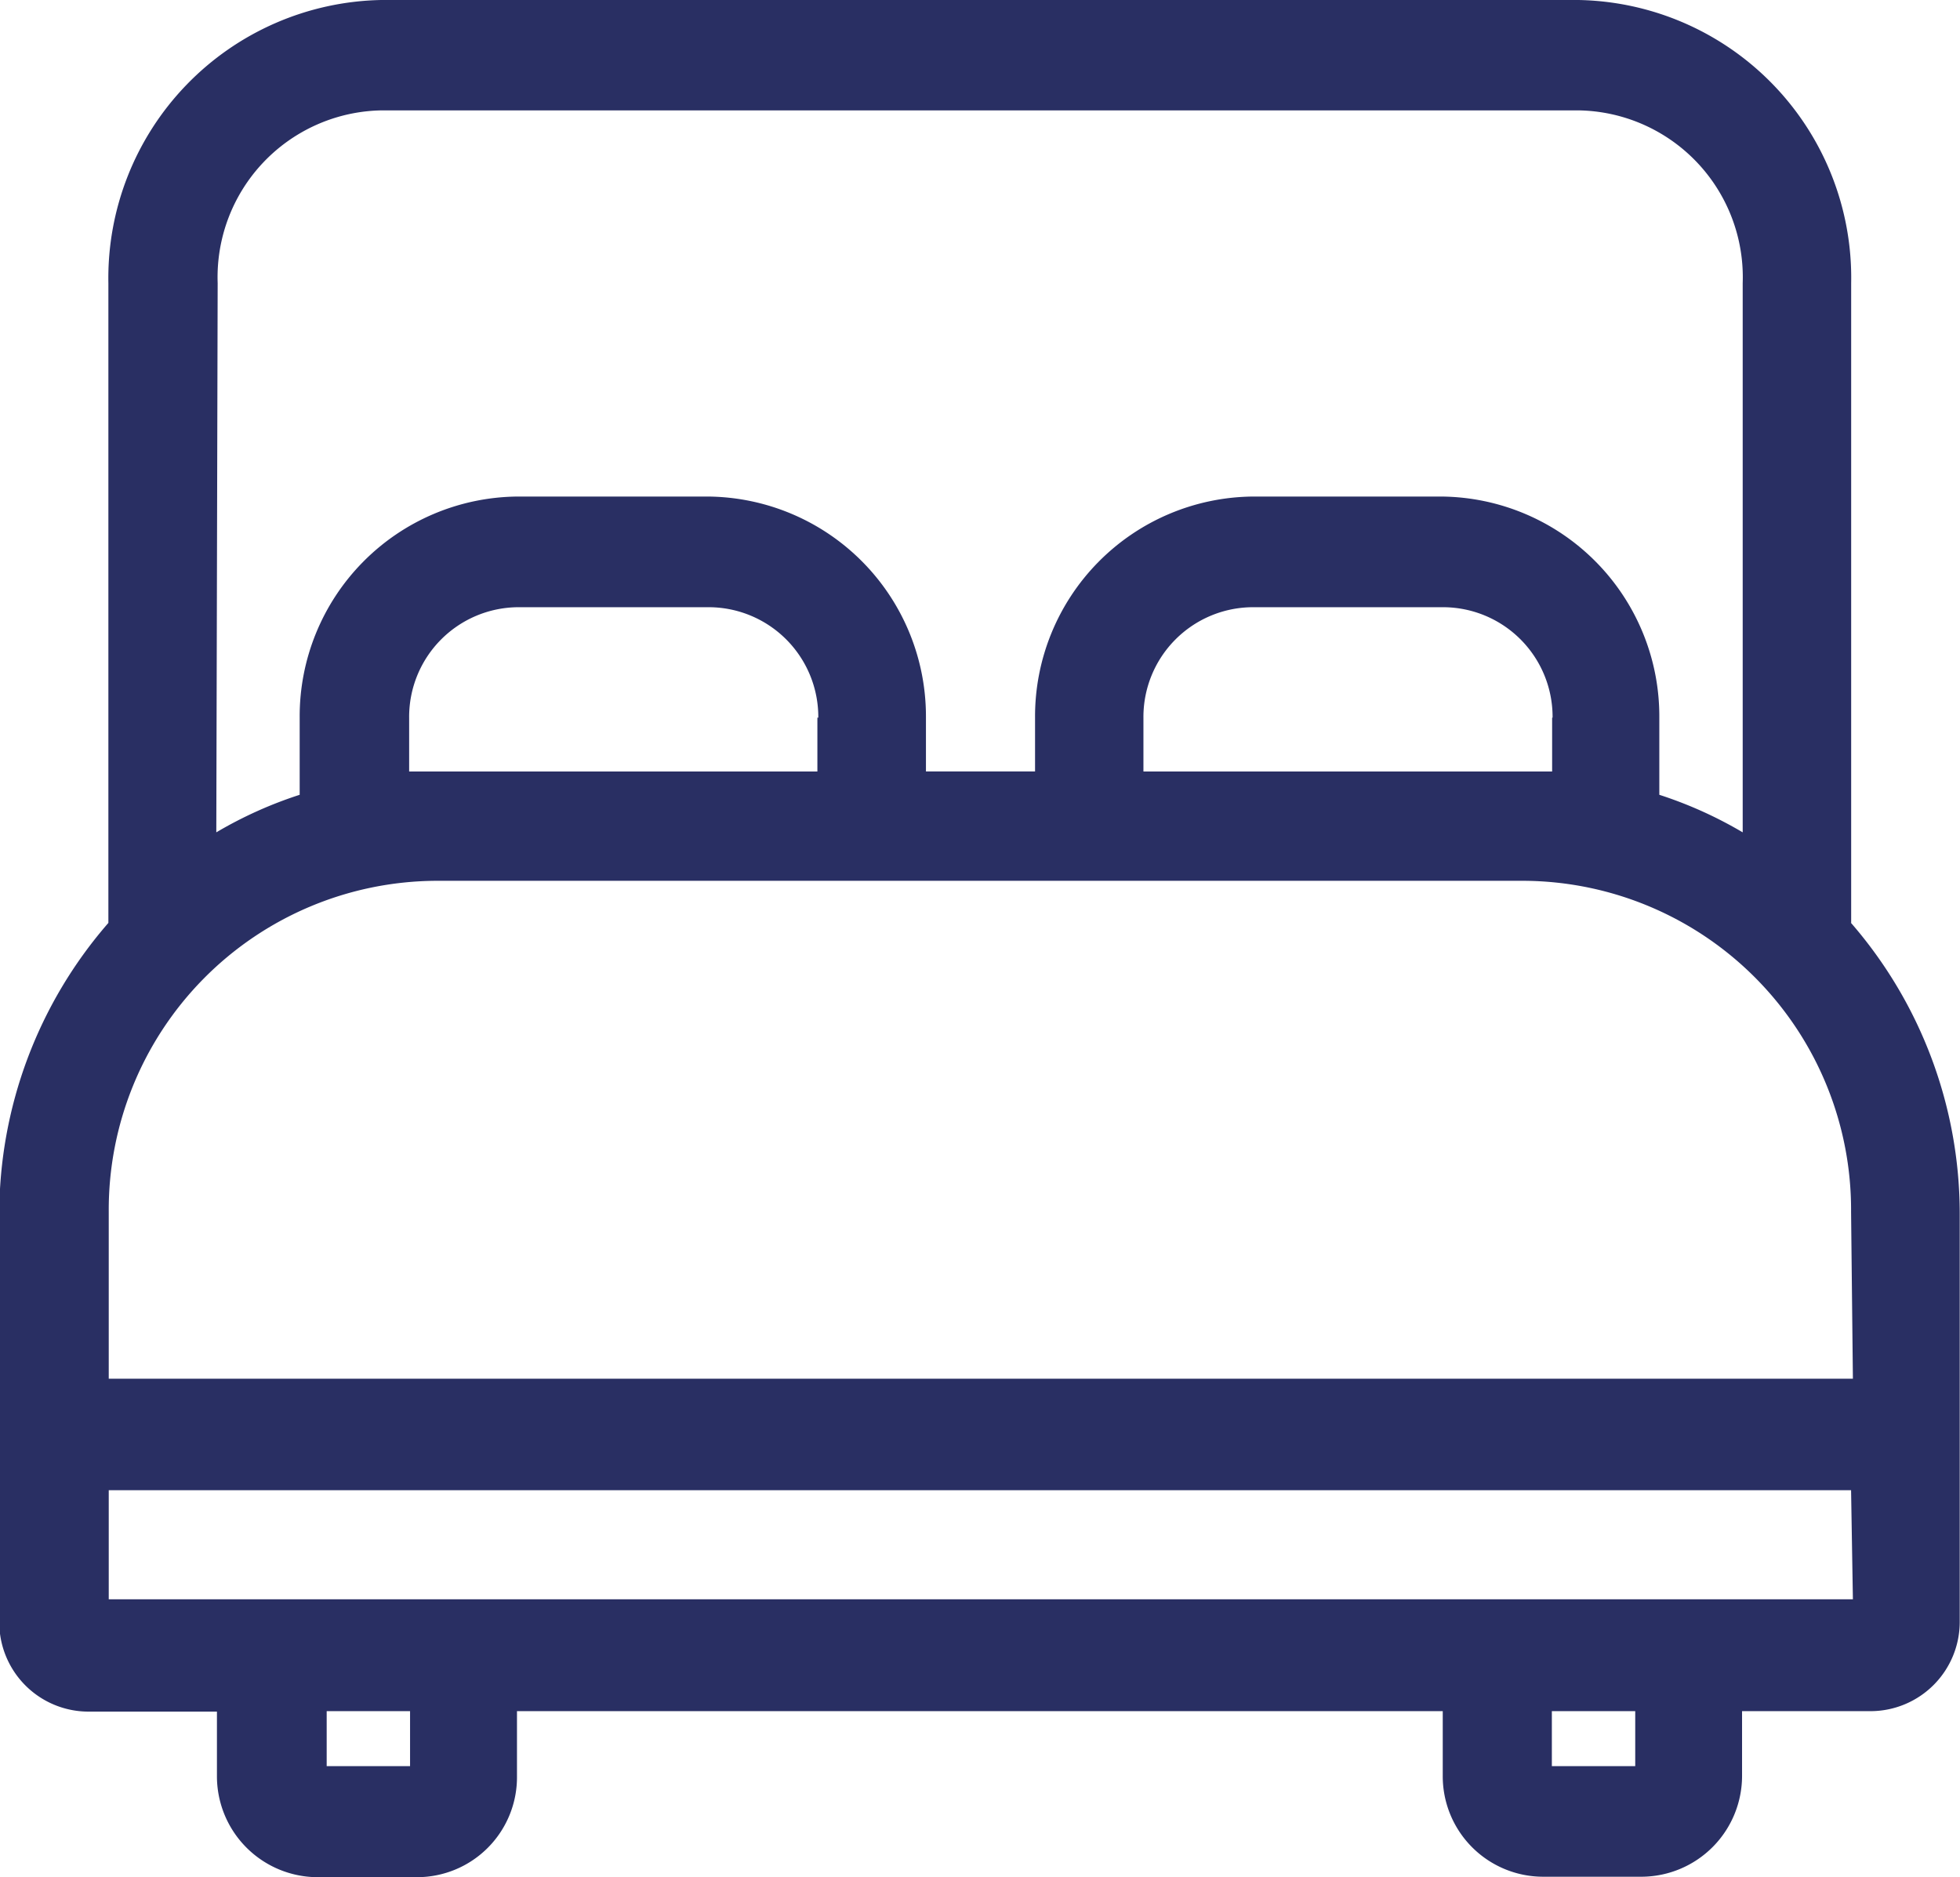 <svg xmlns="http://www.w3.org/2000/svg" width="21.557" height="20.644" viewBox="0 0 21.557 20.644">
  <path id="Caminho_33831" data-name="Caminho 33831" d="M164.732,93.276V86.24a3.055,3.055,0,0,0-3-3.114H148.564a3.06,3.06,0,0,0-3,3.114v7.036a4.881,4.881,0,0,0-1.2,3.211v4.477a.982.982,0,0,0,.972.986h1.422v.706h0a1.11,1.11,0,0,0,1.1,1.115h1.1a1.1,1.1,0,0,0,1.1-1.115v-.711h10.182v.706a1.105,1.105,0,0,0,1.1,1.115h1.092a1.11,1.11,0,0,0,1.1-1.115v-.706h1.422a.982.982,0,0,0,.972-.986V96.482a4.88,4.88,0,0,0-1.2-3.211M146.766,86.24a1.835,1.835,0,0,1,1.8-1.9h13.173a1.835,1.835,0,0,1,1.8,1.9v6.04a4.564,4.564,0,0,0-.917-.413v-.849a2.417,2.417,0,0,0-2.394-2.431h-2.078a2.418,2.418,0,0,0-2.394,2.431v.592h-1.2v-.592a2.418,2.418,0,0,0-2.394-2.431h-2.1a2.417,2.417,0,0,0-2.394,2.431v.849a4.569,4.569,0,0,0-.917.413Zm14.677,4.779v.592h-4.495v-.592a1.207,1.207,0,0,1,1.2-1.215h2.1a1.206,1.206,0,0,1,1.2,1.215m-8.086,0v.592h-4.49v-.592a1.206,1.206,0,0,1,1.2-1.215h2.1a1.207,1.207,0,0,1,1.2,1.215m-4.49,11.531h-.917v-.605h.917Zm13.475,0h-.917v-.605h.917Zm2.394-1.835H145.568v-1.2h19.163Zm0-2.426H145.568V96.455a3.619,3.619,0,0,1,3.592-3.642h11.98a3.619,3.619,0,0,1,3.591,3.642Z" transform="translate(-144.372 -83.126)" fill="#292f63"/>
</svg>
